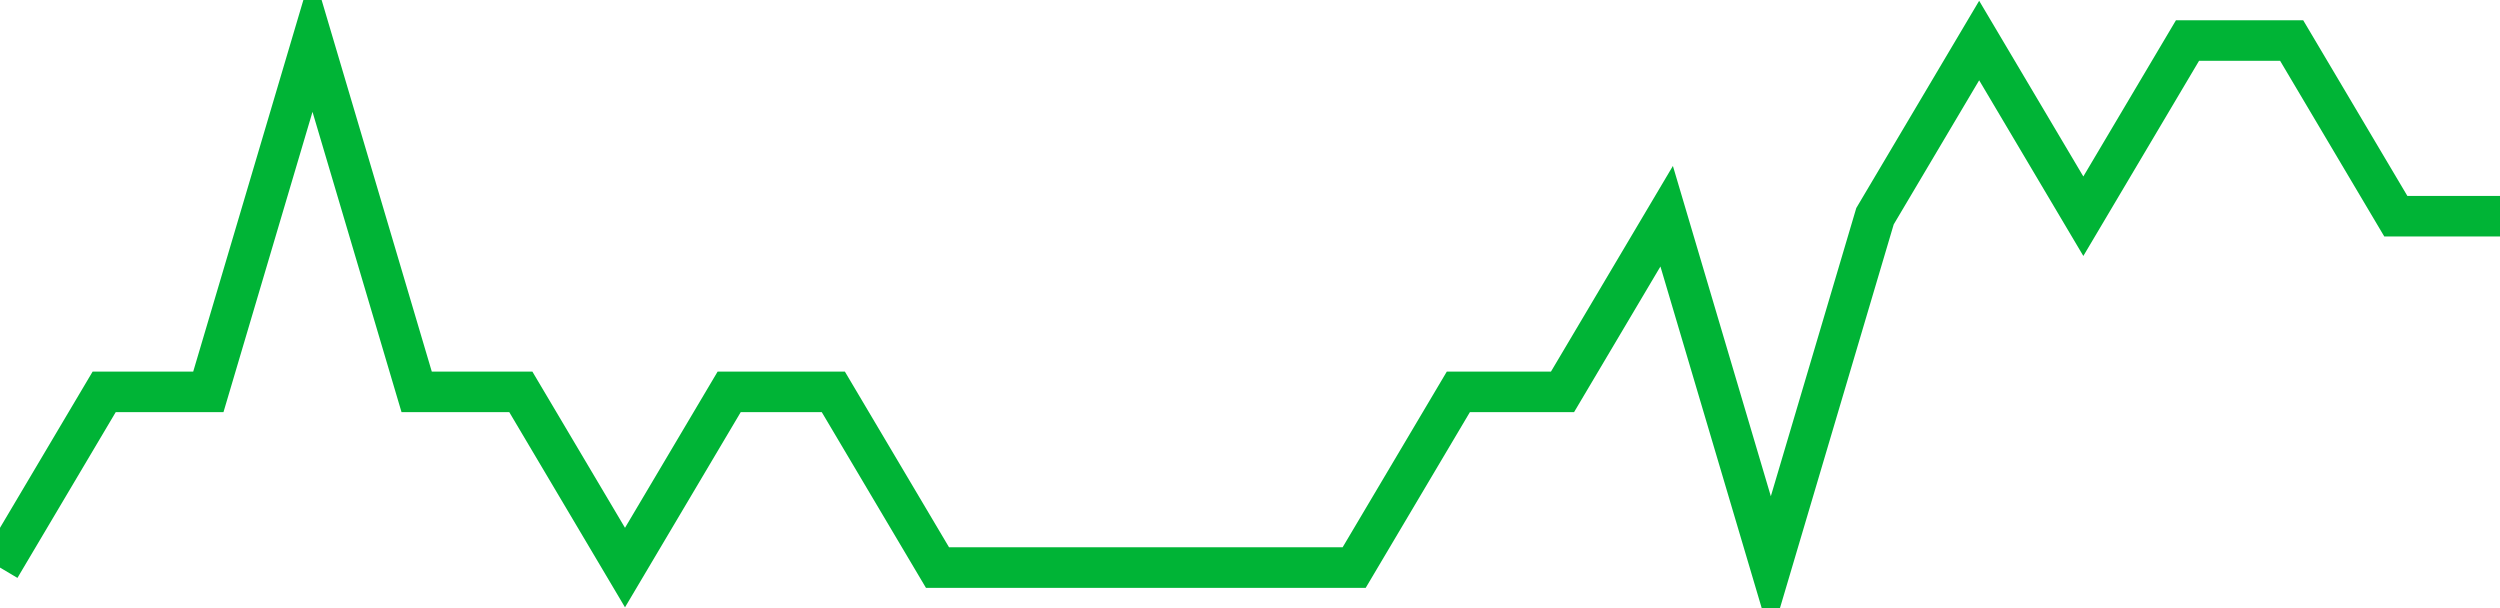 <!-- Generated with https://github.com/jxxe/sparkline/ --><svg viewBox="0 0 185 45" class="sparkline" xmlns="http://www.w3.org/2000/svg"><path class="sparkline--fill" d="M 0 42 L 0 42 L 7.708 29 L 15.417 29 L 23.125 3 L 30.833 29 L 38.542 29 L 46.25 42 L 53.958 29 L 61.667 29 L 69.375 42 L 77.083 42 L 84.792 42 L 92.5 42 L 100.208 42 L 107.917 29 L 115.625 29 L 123.333 16 L 131.042 42 L 138.75 16 L 146.458 3 L 154.167 16 L 161.875 3 L 169.583 3 L 177.292 16 L 185 16 V 45 L 0 45 Z" stroke="none" fill="none" ></path><path class="sparkline--line" d="M 0 42 L 0 42 L 7.708 29 L 15.417 29 L 23.125 3 L 30.833 29 L 38.542 29 L 46.25 42 L 53.958 29 L 61.667 29 L 69.375 42 L 77.083 42 L 84.792 42 L 92.5 42 L 100.208 42 L 107.917 29 L 115.625 29 L 123.333 16 L 131.042 42 L 138.75 16 L 146.458 3 L 154.167 16 L 161.875 3 L 169.583 3 L 177.292 16 L 185 16" fill="none" stroke-width="3" stroke="#00B436" ></path></svg>